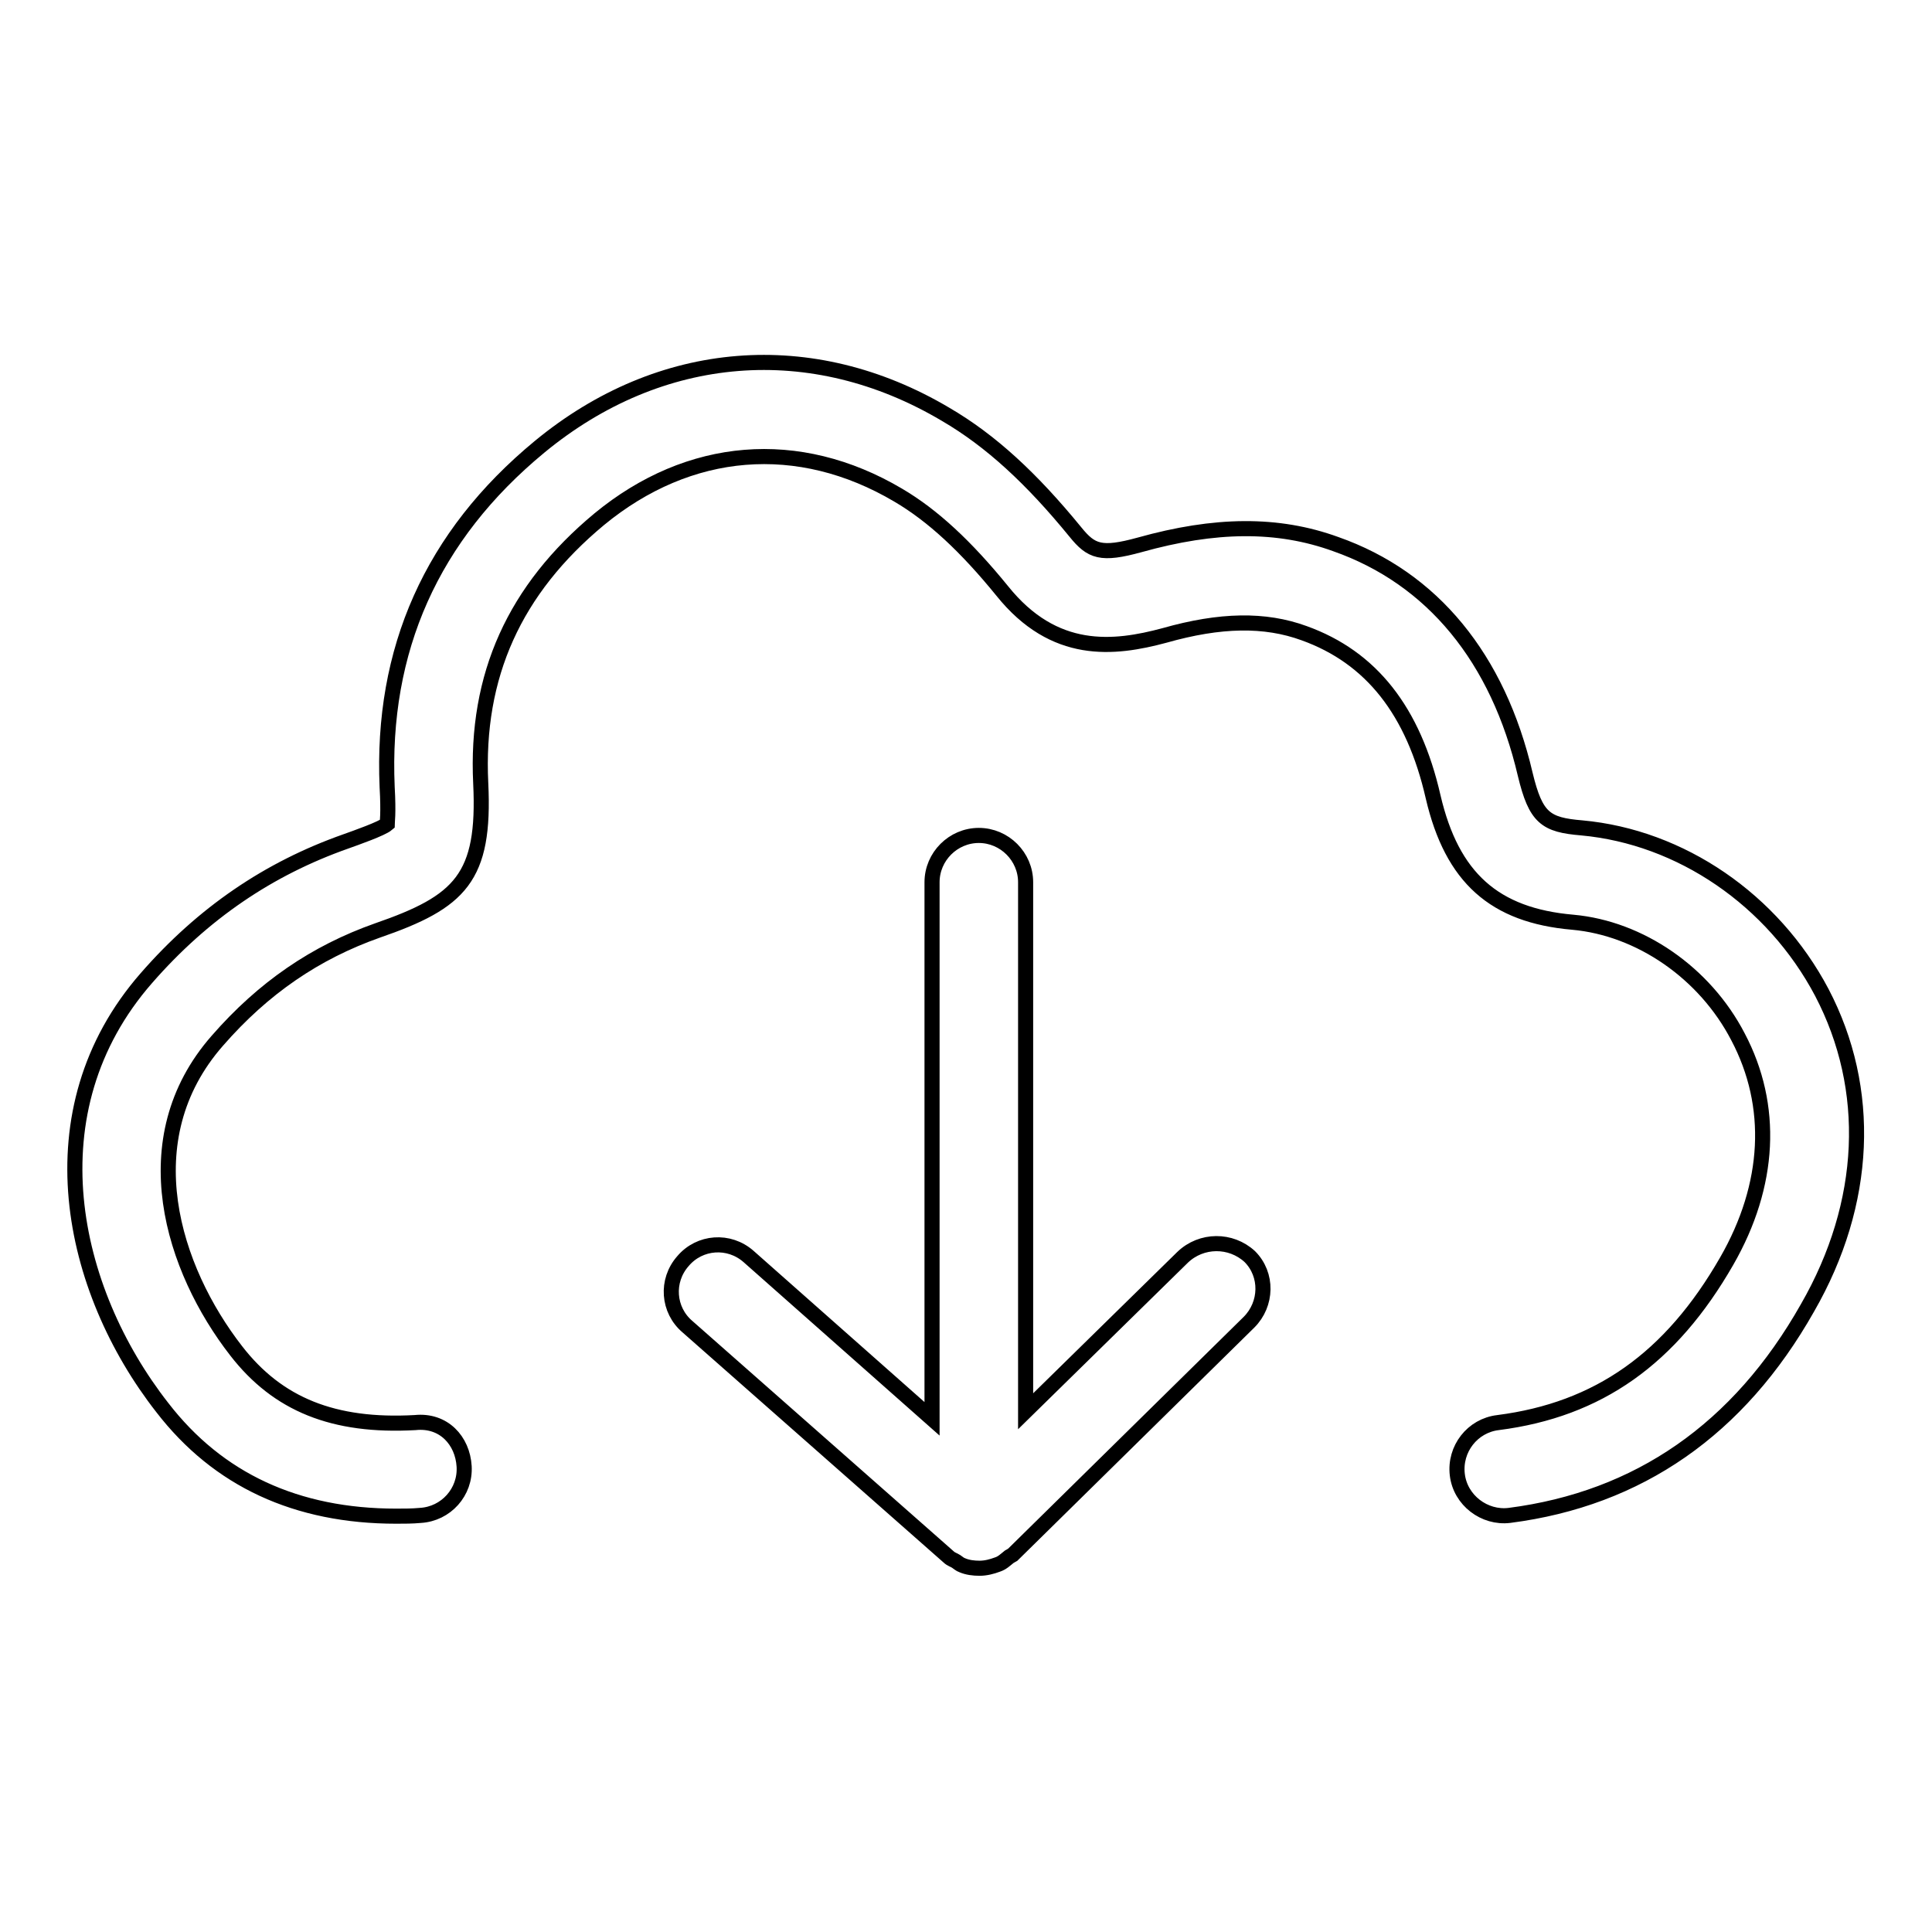 <?xml version="1.0" encoding="utf-8"?>
<!-- Svg Vector Icons : http://www.onlinewebfonts.com/icon -->
<!DOCTYPE svg PUBLIC "-//W3C//DTD SVG 1.1//EN" "http://www.w3.org/Graphics/SVG/1.1/DTD/svg11.dtd">
<svg version="1.1" xmlns="http://www.w3.org/2000/svg" xmlns:xlink="http://www.w3.org/1999/xlink" x="0px" y="0px" viewBox="0 0 256 256" enable-background="new 0 0 256 256" xml:space="preserve">
<g> <path stroke-width="2" fill-opacity="0" stroke="#000000"  d="M241.4,131.5c-6.5-12.3-18.7-20.6-31.8-21.8c-4.8-0.4-6.1-1.3-7.5-7.1c-3.6-15.4-12.3-26-25.1-30.5 c-7.7-2.8-16-2.7-26,0.1c-5.1,1.4-6.4,0.9-8.5-1.7c-5.8-7.1-11.2-12.1-17.2-15.6c-17.7-10.5-37.8-8.9-53.8,4.3 c-14.3,11.8-21,26.9-20.2,45.1c0.2,3.5,0,4.8,0,4.9c-0.7,0.6-4.1,1.8-5.5,2.3c-10.2,3.6-18.9,9.5-26.4,18.1 c-15.4,17.6-10.1,41.3,2.1,56.9c7.4,9.6,17.8,14.4,31,14.4c1.1,0,2.1,0,3.2-0.1c3.4-0.2,6-3.1,5.8-6.5c-0.2-3.4-2.7-6.2-6.5-5.8 c-10.8,0.6-18.2-2.4-23.7-9.5c-8.4-10.8-14-28-2.5-41.1c6.1-7,13-11.7,21.2-14.6c11-3.8,14.3-7,13.7-19.5 c-0.7-14.3,4.5-25.7,15.7-35c11.9-9.8,26.4-11,39.6-3.2c4.6,2.7,9,6.8,13.8,12.7c6.9,8.6,14.8,7.7,21.5,5.9 c7.4-2.1,13.3-2.2,18.5-0.3c8.9,3.2,14.5,10.3,17.1,21.7c2.5,10.7,8.1,15.7,18.5,16.6c8.9,0.8,17.5,6.7,21.9,15.2 c4.8,9.1,4.3,19.6-1.5,29.7c-7.4,12.9-17,19.7-30.3,21.4c-3.4,0.4-5.8,3.5-5.4,6.9c0.4,3.4,3.6,5.8,6.9,5.4 c17.1-2.2,30.4-11.4,39.5-27.5C247.5,159.4,248.1,144.3,241.4,131.5L241.4,131.5z M156.7,166.6L135.9,187v-70.1 c0-3.4-2.8-6.2-6.2-6.2c-3.4,0-6.2,2.8-6.2,6.2v71.1l-24.3-21.5c-2.6-2.3-6.5-2-8.7,0.6c-2.3,2.6-2,6.5,0.6,8.7l34.6,30.5 c0.3,0.3,0.7,0.4,1,0.6c0.3,0.2,0.5,0.4,0.8,0.5c0.7,0.3,1.5,0.4,2.3,0.4c0.8,0,1.6-0.2,2.4-0.5c0.6-0.2,1-0.6,1.5-1 c0.2-0.1,0.3-0.2,0.5-0.3l0,0l31.3-30.8c2.4-2.4,2.5-6.3,0.1-8.7C163.1,164.2,159.2,164.2,156.7,166.6L156.7,166.6z"/></g>
</svg>